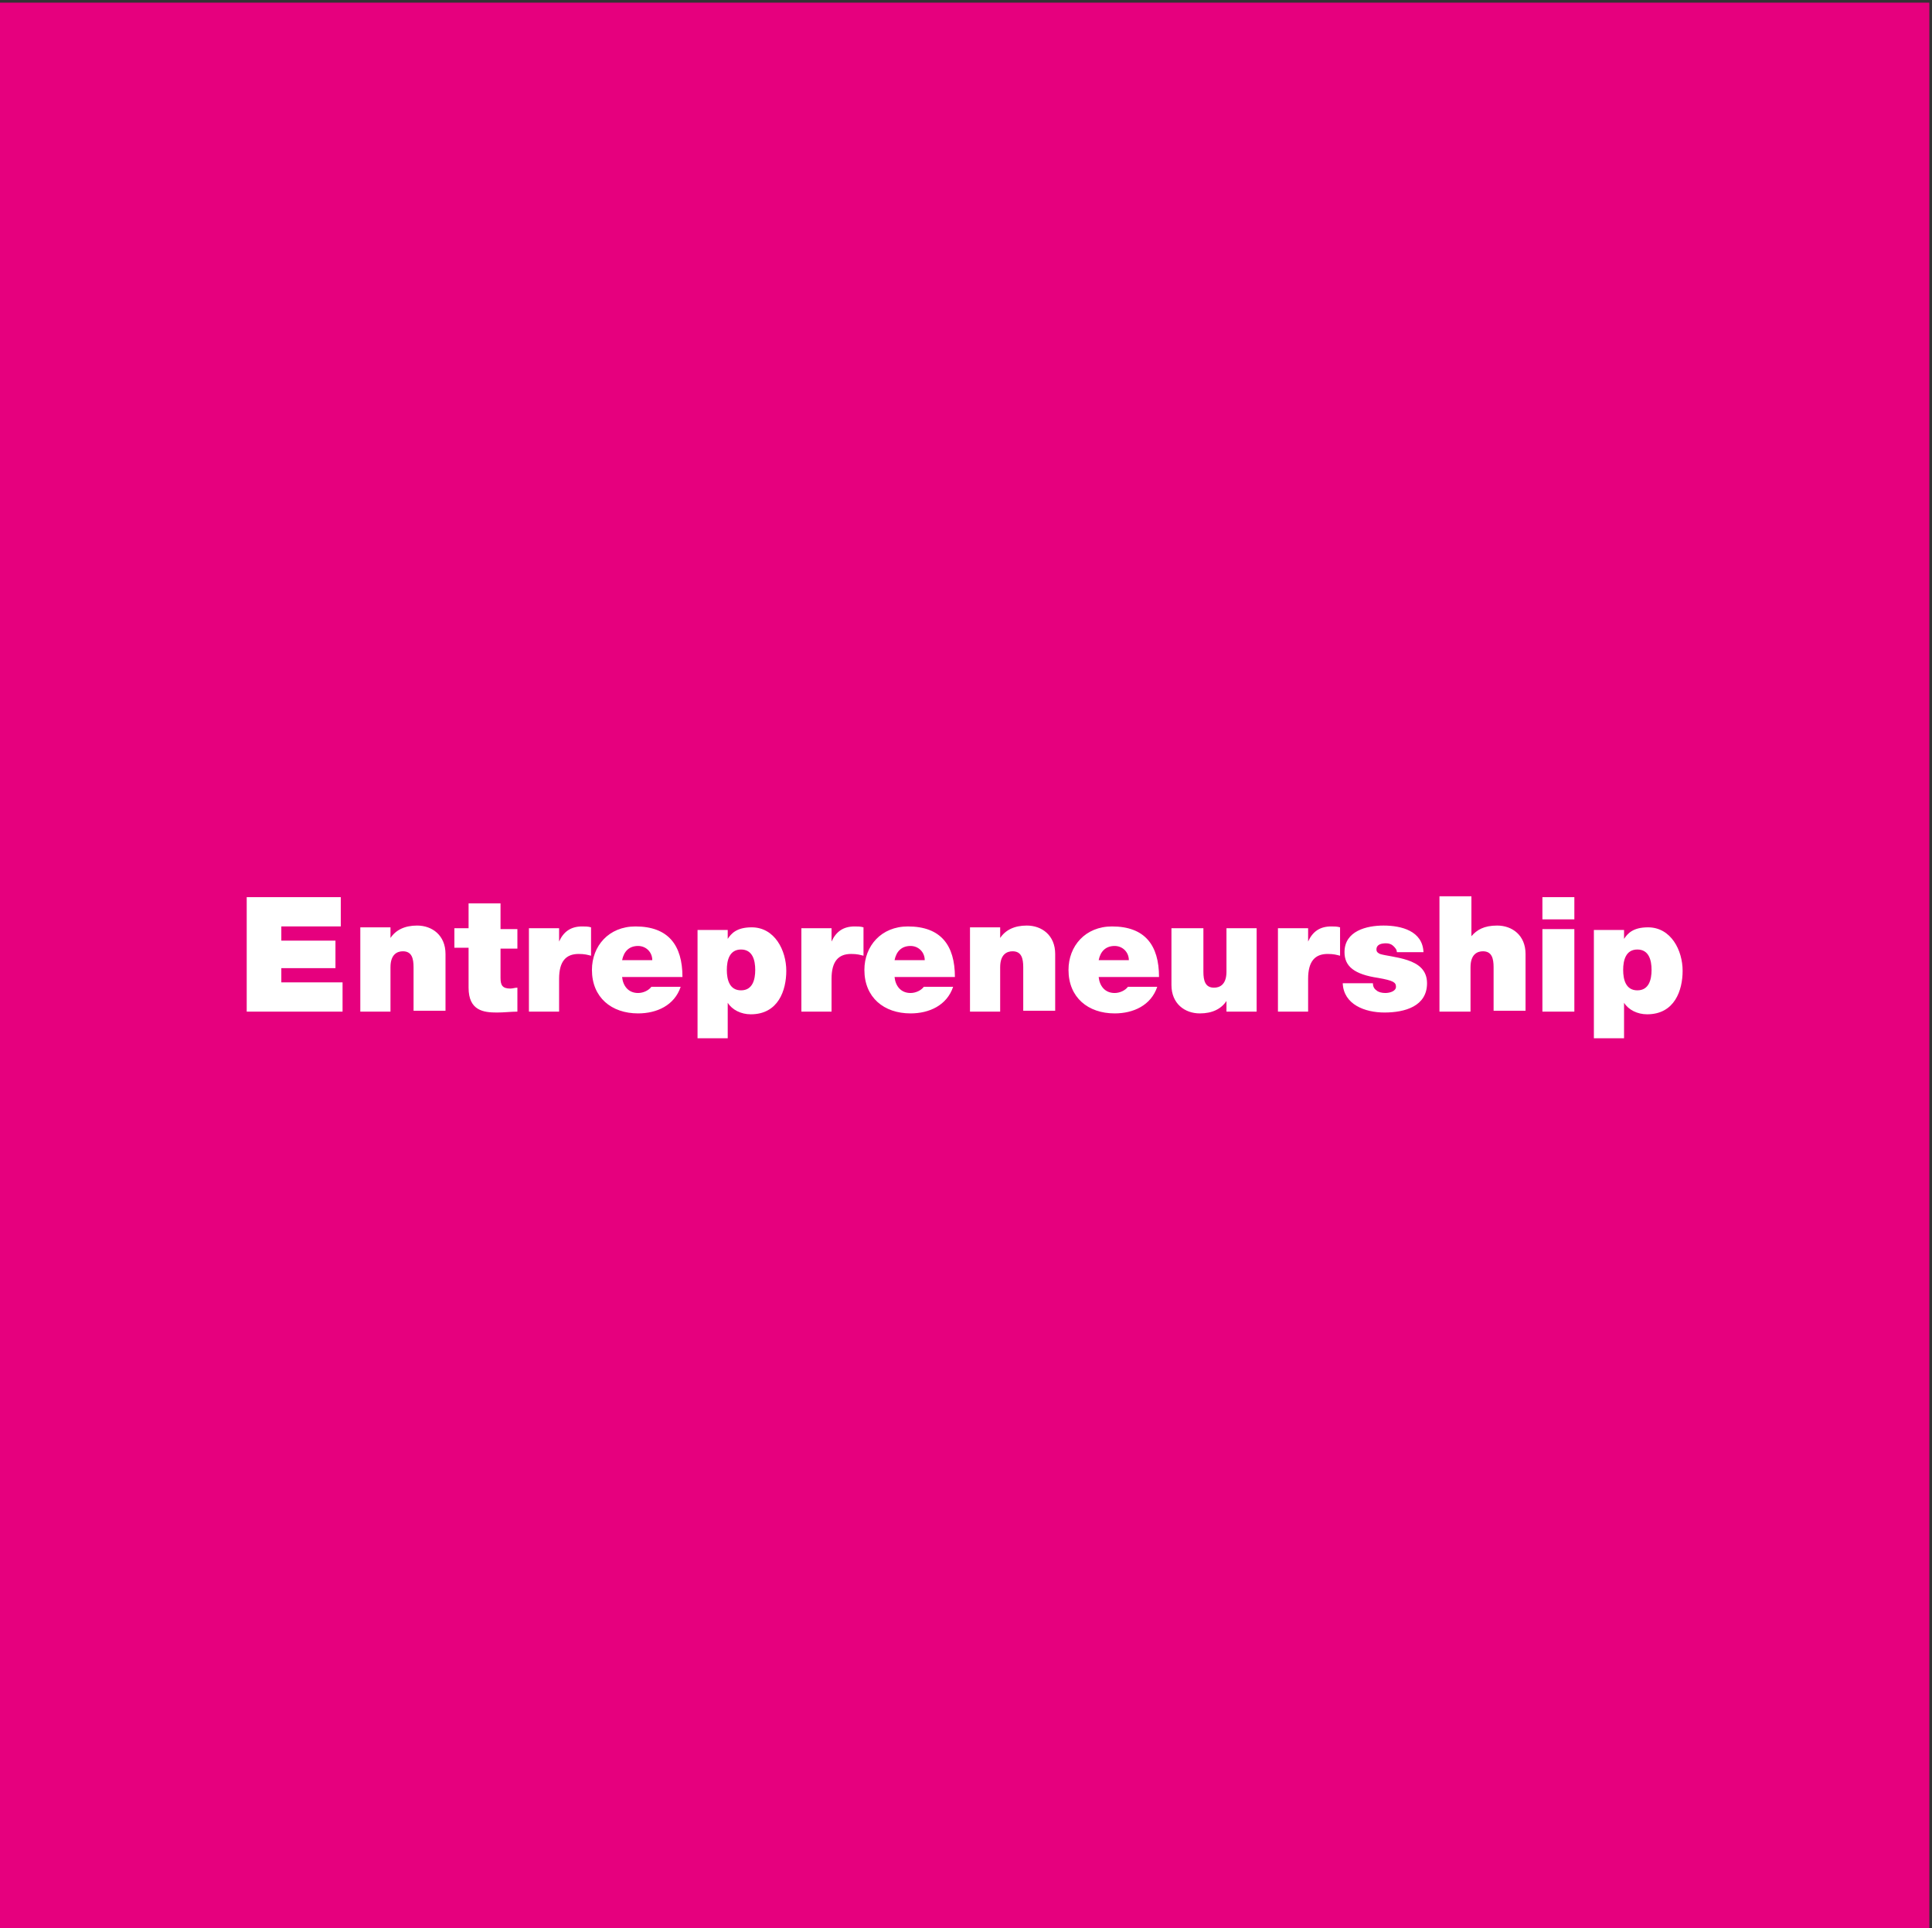 <?xml version="1.0" encoding="utf-8"?>
<!-- Generator: Adobe Illustrator 25.2.0, SVG Export Plug-In . SVG Version: 6.00 Build 0)  -->
<svg version="1.1" id="Ebene_1" xmlns="http://www.w3.org/2000/svg" xmlns:xlink="http://www.w3.org/1999/xlink" x="0px" y="0px"
	 viewBox="0 0 217.7 217.3" style="enable-background:new 0 0 217.7 217.3;" xml:space="preserve">
<rect x="0" y="0" width="217.7" height="217.3" fill="#333333" stroke="none"/>
<style type="text/css">
	.st0{fill:#E6007E;}
	.st1{clip-path:url(#SVGID_2_);fill:none;stroke:#E6007E;stroke-width:4;}
	.st2{clip-path:url(#SVGID_2_);fill:#FFFFFF;}
</style>
<rect x="2" y="2.3" class="st0" width="213.4" height="213.4"/>
<g>
	<defs>
		<rect id="SVGID_1_" x="-9" y="-6.7" width="235.4" height="225.4"/>
	</defs>
	<clipPath id="SVGID_2_">
		<use xlink:href="#SVGID_1_"  style="overflow:visible;"/>
	</clipPath>
	<rect x="2" y="2.3" class="st1" width="213.4" height="213.4"/>
	<path class="st2" d="M179.4,117h3.6v-4h0c0.5,0.8,1.5,1.3,2.6,1.3c3.1,0,4-2.7,4-4.9c0-2.3-1.3-4.9-3.9-4.9c-1.7,0-2.3,0.7-2.7,1.3
		h0v-1h-3.4V117z M182.9,109.3c0-1.1,0.3-2.3,1.6-2.3s1.6,1.2,1.6,2.3c0,1.1-0.3,2.3-1.6,2.3S182.9,110.4,182.9,109.3 M177.4,101.1
		h-3.6v2.5h3.6V101.1z M173.8,114h3.6v-9.3h-3.6V114z M162.1,114h3.6V109c0-1.5,0.8-1.8,1.4-1.8c1,0,1.2,0.8,1.2,1.8v4.9h3.6v-6.4
		c0-2.1-1.5-3.2-3.2-3.2c-1.5,0-2.3,0.5-2.9,1.2h0v-4.5h-3.6V114z M160.4,107.3c-0.1-2.4-2.5-3-4.5-3c-1.9,0-4.4,0.6-4.4,3
		c0,1.6,1.1,2.5,3.8,2.9c1.7,0.3,2,0.5,2,1c0,0.5-0.7,0.7-1.2,0.7c-0.4,0-0.8-0.1-1-0.3c-0.3-0.2-0.4-0.5-0.4-0.8h-3.4
		c0.1,2.4,2.5,3.3,4.7,3.3c2.3,0,4.8-0.7,4.8-3.3c0-1.5-1-2.2-2.2-2.6c-1.2-0.4-2.5-0.5-3.1-0.7c-0.2-0.1-0.4-0.2-0.4-0.5
		c0-0.6,0.6-0.7,1.1-0.7c0.3,0,0.6,0.1,0.8,0.3c0.2,0.2,0.4,0.4,0.4,0.7H160.4z M143.8,114h3.6v-3.7c0-2,0.8-2.8,2.2-2.8
		c0.7,0,1,0.1,1.4,0.2v-3.2c-0.3-0.1-0.7-0.1-1-0.1c-1.3,0-2.1,0.6-2.6,1.7h0v-1.5h-3.4V114z M141.8,104.6h-3.6v4.9
		c0,1.5-0.8,1.8-1.4,1.8c-1,0-1.2-0.8-1.2-1.8v-4.9h-3.6v6.4c0,2.1,1.5,3.2,3.2,3.2c1.4,0,2.4-0.5,3-1.4h0v1.2h3.4V104.6z
		 M130.6,110.1c0-3.6-1.6-5.7-5.3-5.7c-3,0-4.9,2.2-4.9,4.9c0,3.1,2.2,4.9,5.2,4.9c2.1,0,4.1-0.9,4.8-3h-3.3
		c-0.3,0.4-0.9,0.7-1.5,0.7c-1.1,0-1.7-0.8-1.8-1.8H130.6z M123.8,108.2c0.2-1,0.8-1.6,1.8-1.6c0.9,0,1.6,0.7,1.6,1.6H123.8z
		 M109.1,114h3.6V109c0-1.5,0.8-1.8,1.4-1.8c1,0,1.2,0.8,1.2,1.8v4.9h3.6v-6.4c0-2.1-1.5-3.2-3.2-3.2c-1.4,0-2.4,0.5-3,1.4h0v-1.2
		h-3.4V114z M107.6,110.1c0-3.6-1.6-5.7-5.3-5.7c-3,0-4.9,2.2-4.9,4.9c0,3.1,2.2,4.9,5.2,4.9c2.1,0,4.1-0.9,4.8-3h-3.3
		c-0.3,0.4-0.9,0.7-1.5,0.7c-1.1,0-1.7-0.8-1.8-1.8H107.6z M100.8,108.2c0.2-1,0.8-1.6,1.8-1.6c0.9,0,1.6,0.7,1.6,1.6H100.8z
		 M90.1,114h3.6v-3.7c0-2,0.8-2.8,2.2-2.8c0.7,0,1,0.1,1.4,0.2v-3.2c-0.3-0.1-0.7-0.1-1-0.1c-1.3,0-2.1,0.6-2.6,1.7h0v-1.5h-3.4V114
		z M78.4,117H82v-4h0c0.5,0.8,1.5,1.3,2.6,1.3c3.1,0,4-2.7,4-4.9c0-2.3-1.3-4.9-3.9-4.9c-1.7,0-2.3,0.7-2.7,1.3h0v-1h-3.4V117z
		 M81.9,109.3c0-1.1,0.3-2.3,1.6-2.3s1.6,1.2,1.6,2.3c0,1.1-0.3,2.3-1.6,2.3S81.9,110.4,81.9,109.3 M76.9,110.1
		c0-3.6-1.6-5.7-5.3-5.7c-3,0-4.9,2.2-4.9,4.9c0,3.1,2.2,4.9,5.2,4.9c2.1,0,4.1-0.9,4.8-3h-3.3c-0.3,0.4-0.9,0.7-1.5,0.7
		c-1.1,0-1.7-0.8-1.8-1.8H76.9z M70.1,108.2c0.2-1,0.8-1.6,1.8-1.6c0.9,0,1.6,0.7,1.6,1.6H70.1z M59.4,114H63v-3.7
		c0-2,0.8-2.8,2.2-2.8c0.7,0,1,0.1,1.4,0.2v-3.2c-0.3-0.1-0.7-0.1-1-0.1c-1.3,0-2.1,0.6-2.6,1.7h0v-1.5h-3.4V114z M56.4,101.8h-3.6
		v2.8h-1.6v2.2h1.6v4.5c0,2.6,1.7,2.8,3.2,2.8c0.8,0,1.6-0.1,2.3-0.1v-2.7c-0.3,0-0.5,0.1-0.8,0.1c-0.9,0-1.1-0.4-1.1-1.2v-3.3h1.9
		v-2.2h-1.9V101.8z M40.4,114H44V109c0-1.5,0.8-1.8,1.4-1.8c1,0,1.2,0.8,1.2,1.8v4.9h3.6v-6.4c0-2.1-1.5-3.2-3.2-3.2
		c-1.4,0-2.4,0.5-3,1.4h0v-1.2h-3.4V114z M27.8,114h10.8v-3.3h-6.9v-1.6h6.1V106h-6.1v-1.6h6.7v-3.3H27.8V114z"/>
</g>
</svg>
